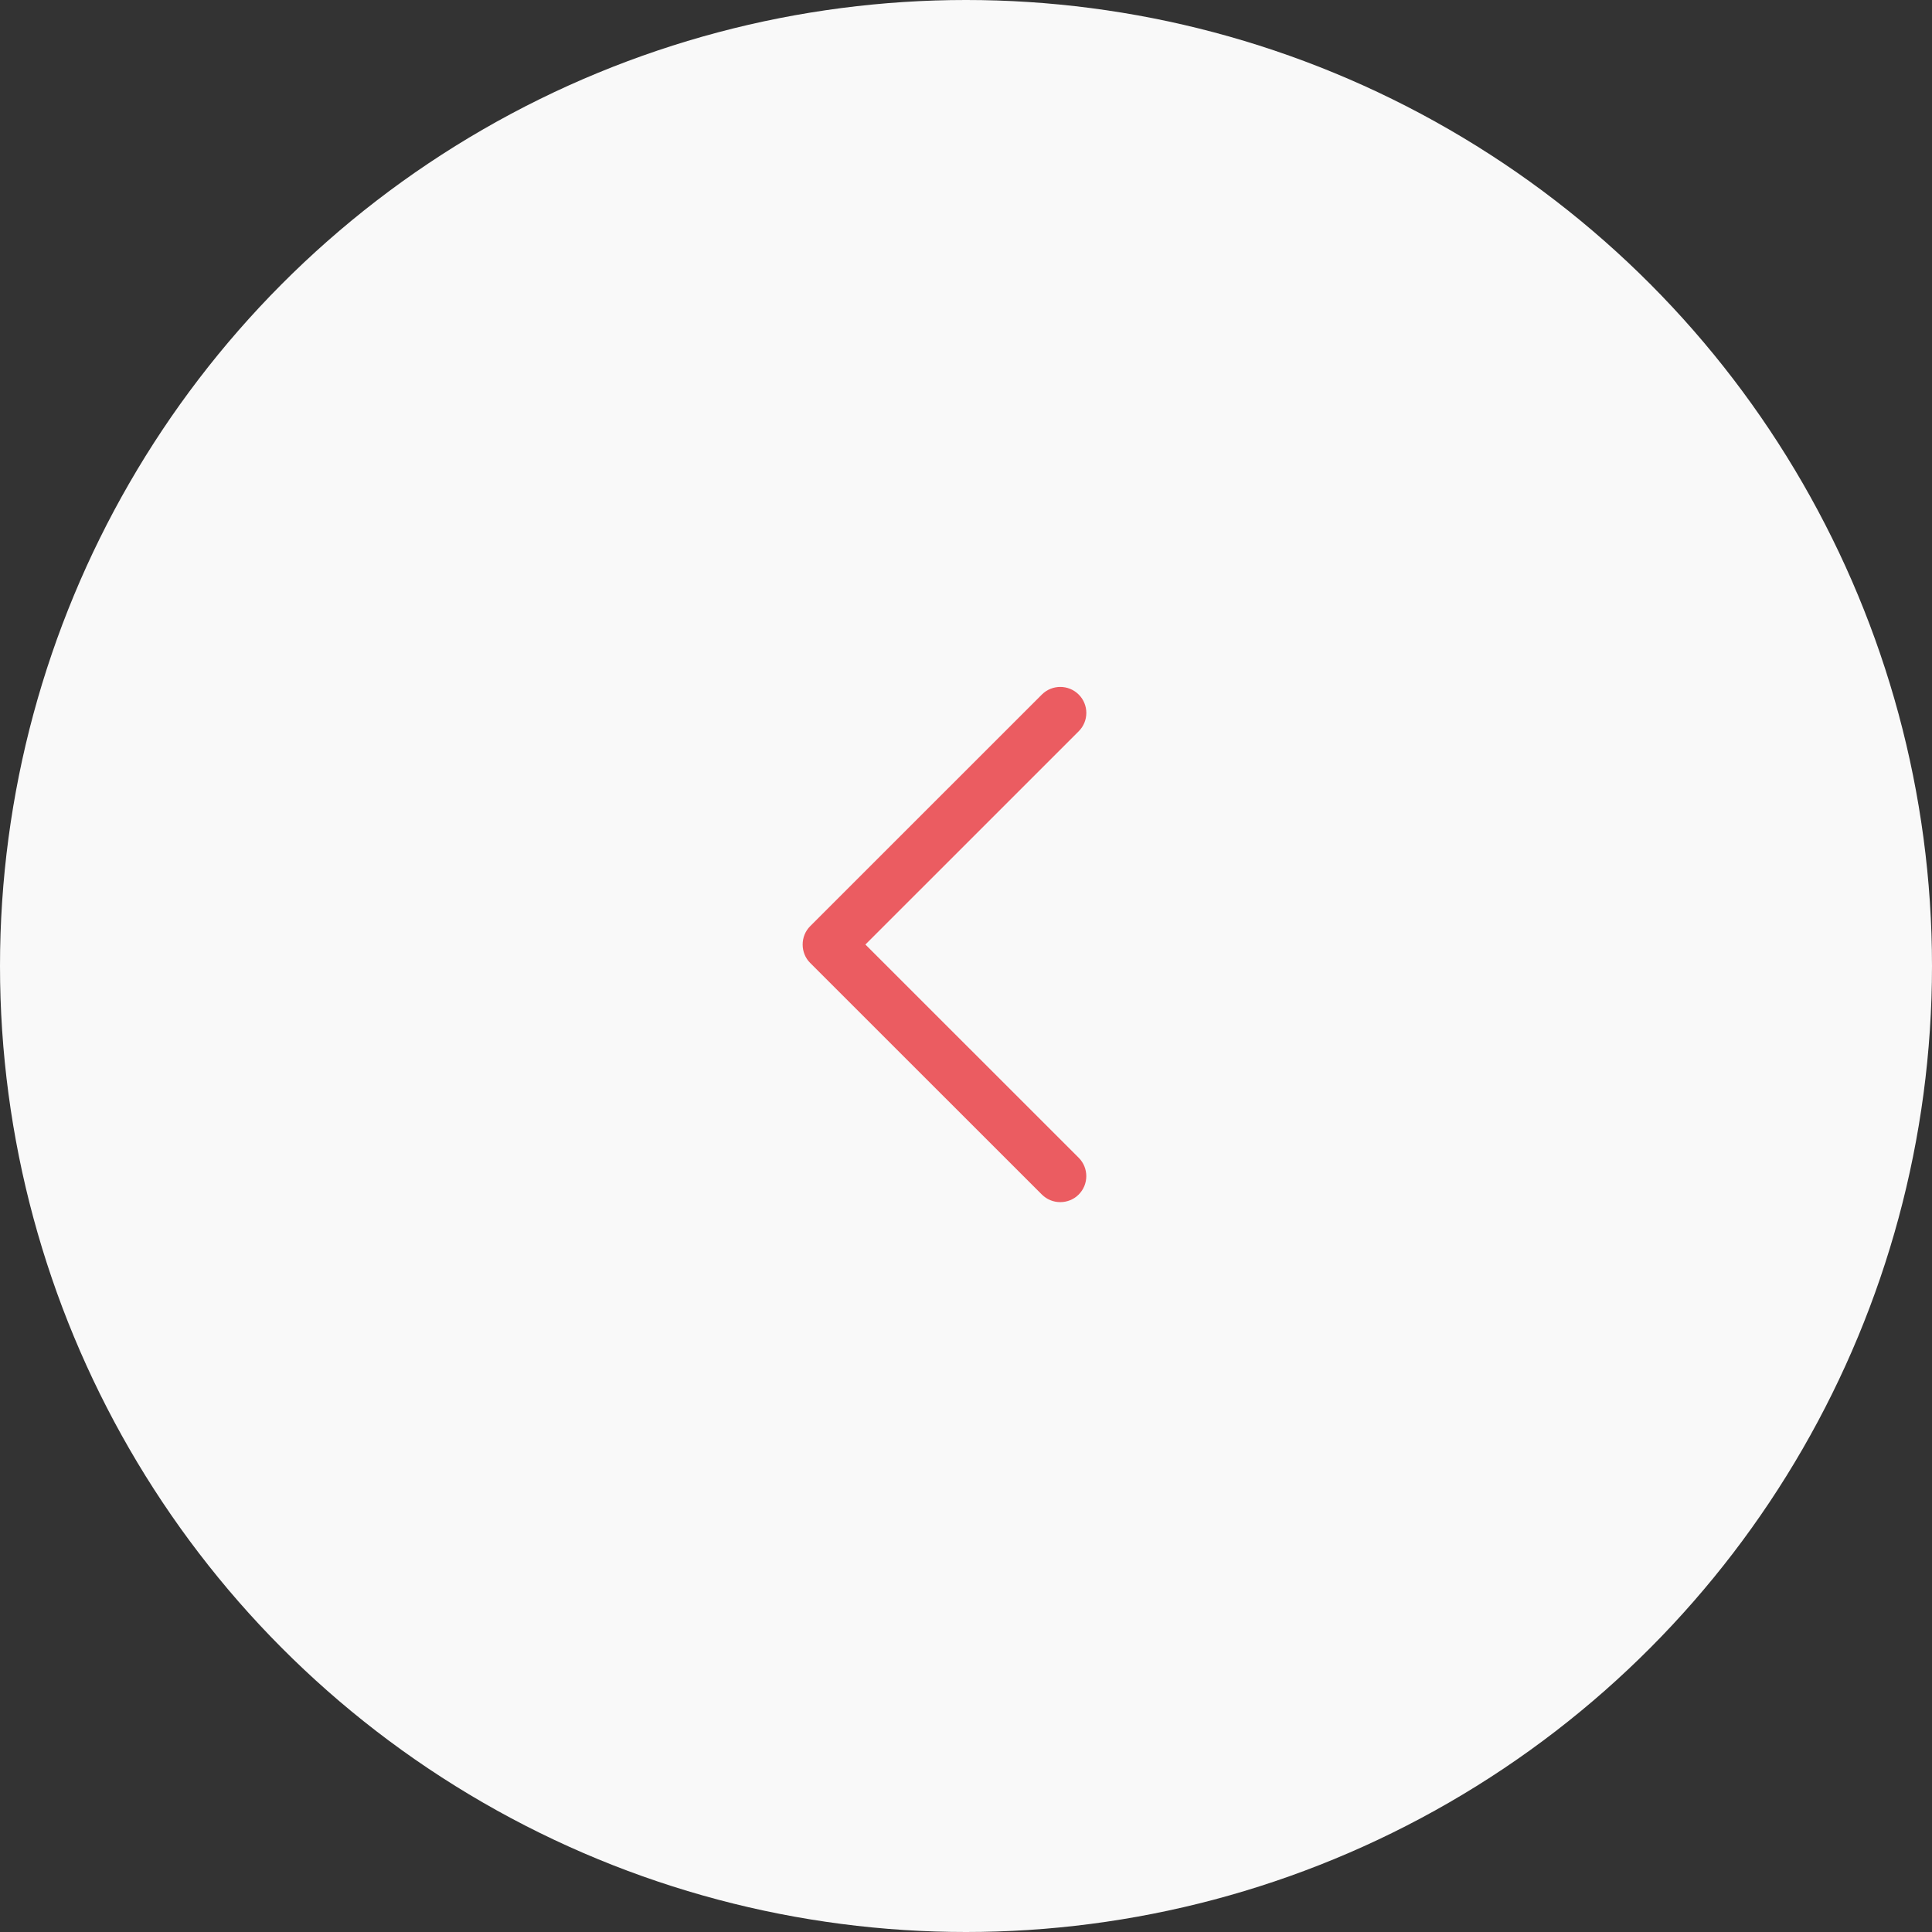 <svg width="45" height="45" viewBox="0 0 45 45" fill="none" xmlns="http://www.w3.org/2000/svg">
<rect x="0" y="0" width="45" height="45" fill="#333333" stroke="none"/>
<g clip-path="url(#clip0_68_1716)">
<circle cx="22.5" cy="22.5" r="22.5" transform="rotate(-180 22.5 22.5)" fill="#F9F9F9"/>
<path d="M18.871 21.572L24.267 16.177C24.504 15.941 24.888 15.941 25.125 16.177C25.362 16.413 25.362 16.797 25.125 17.033L20.157 22L25.125 26.966C25.361 27.203 25.361 27.586 25.125 27.823C24.888 28.059 24.503 28.059 24.267 27.823L18.87 22.428C18.637 22.195 18.637 21.805 18.871 21.572Z" fill="#EB5C61"/>
</g>
<defs>
<clipPath id="clip0_68_1716">
<rect width="45" height="45" fill="white" transform="matrix(-1 -8.74228e-08 -8.74228e-08 1 45 0)"/>
</clipPath>
</defs>
</svg>

